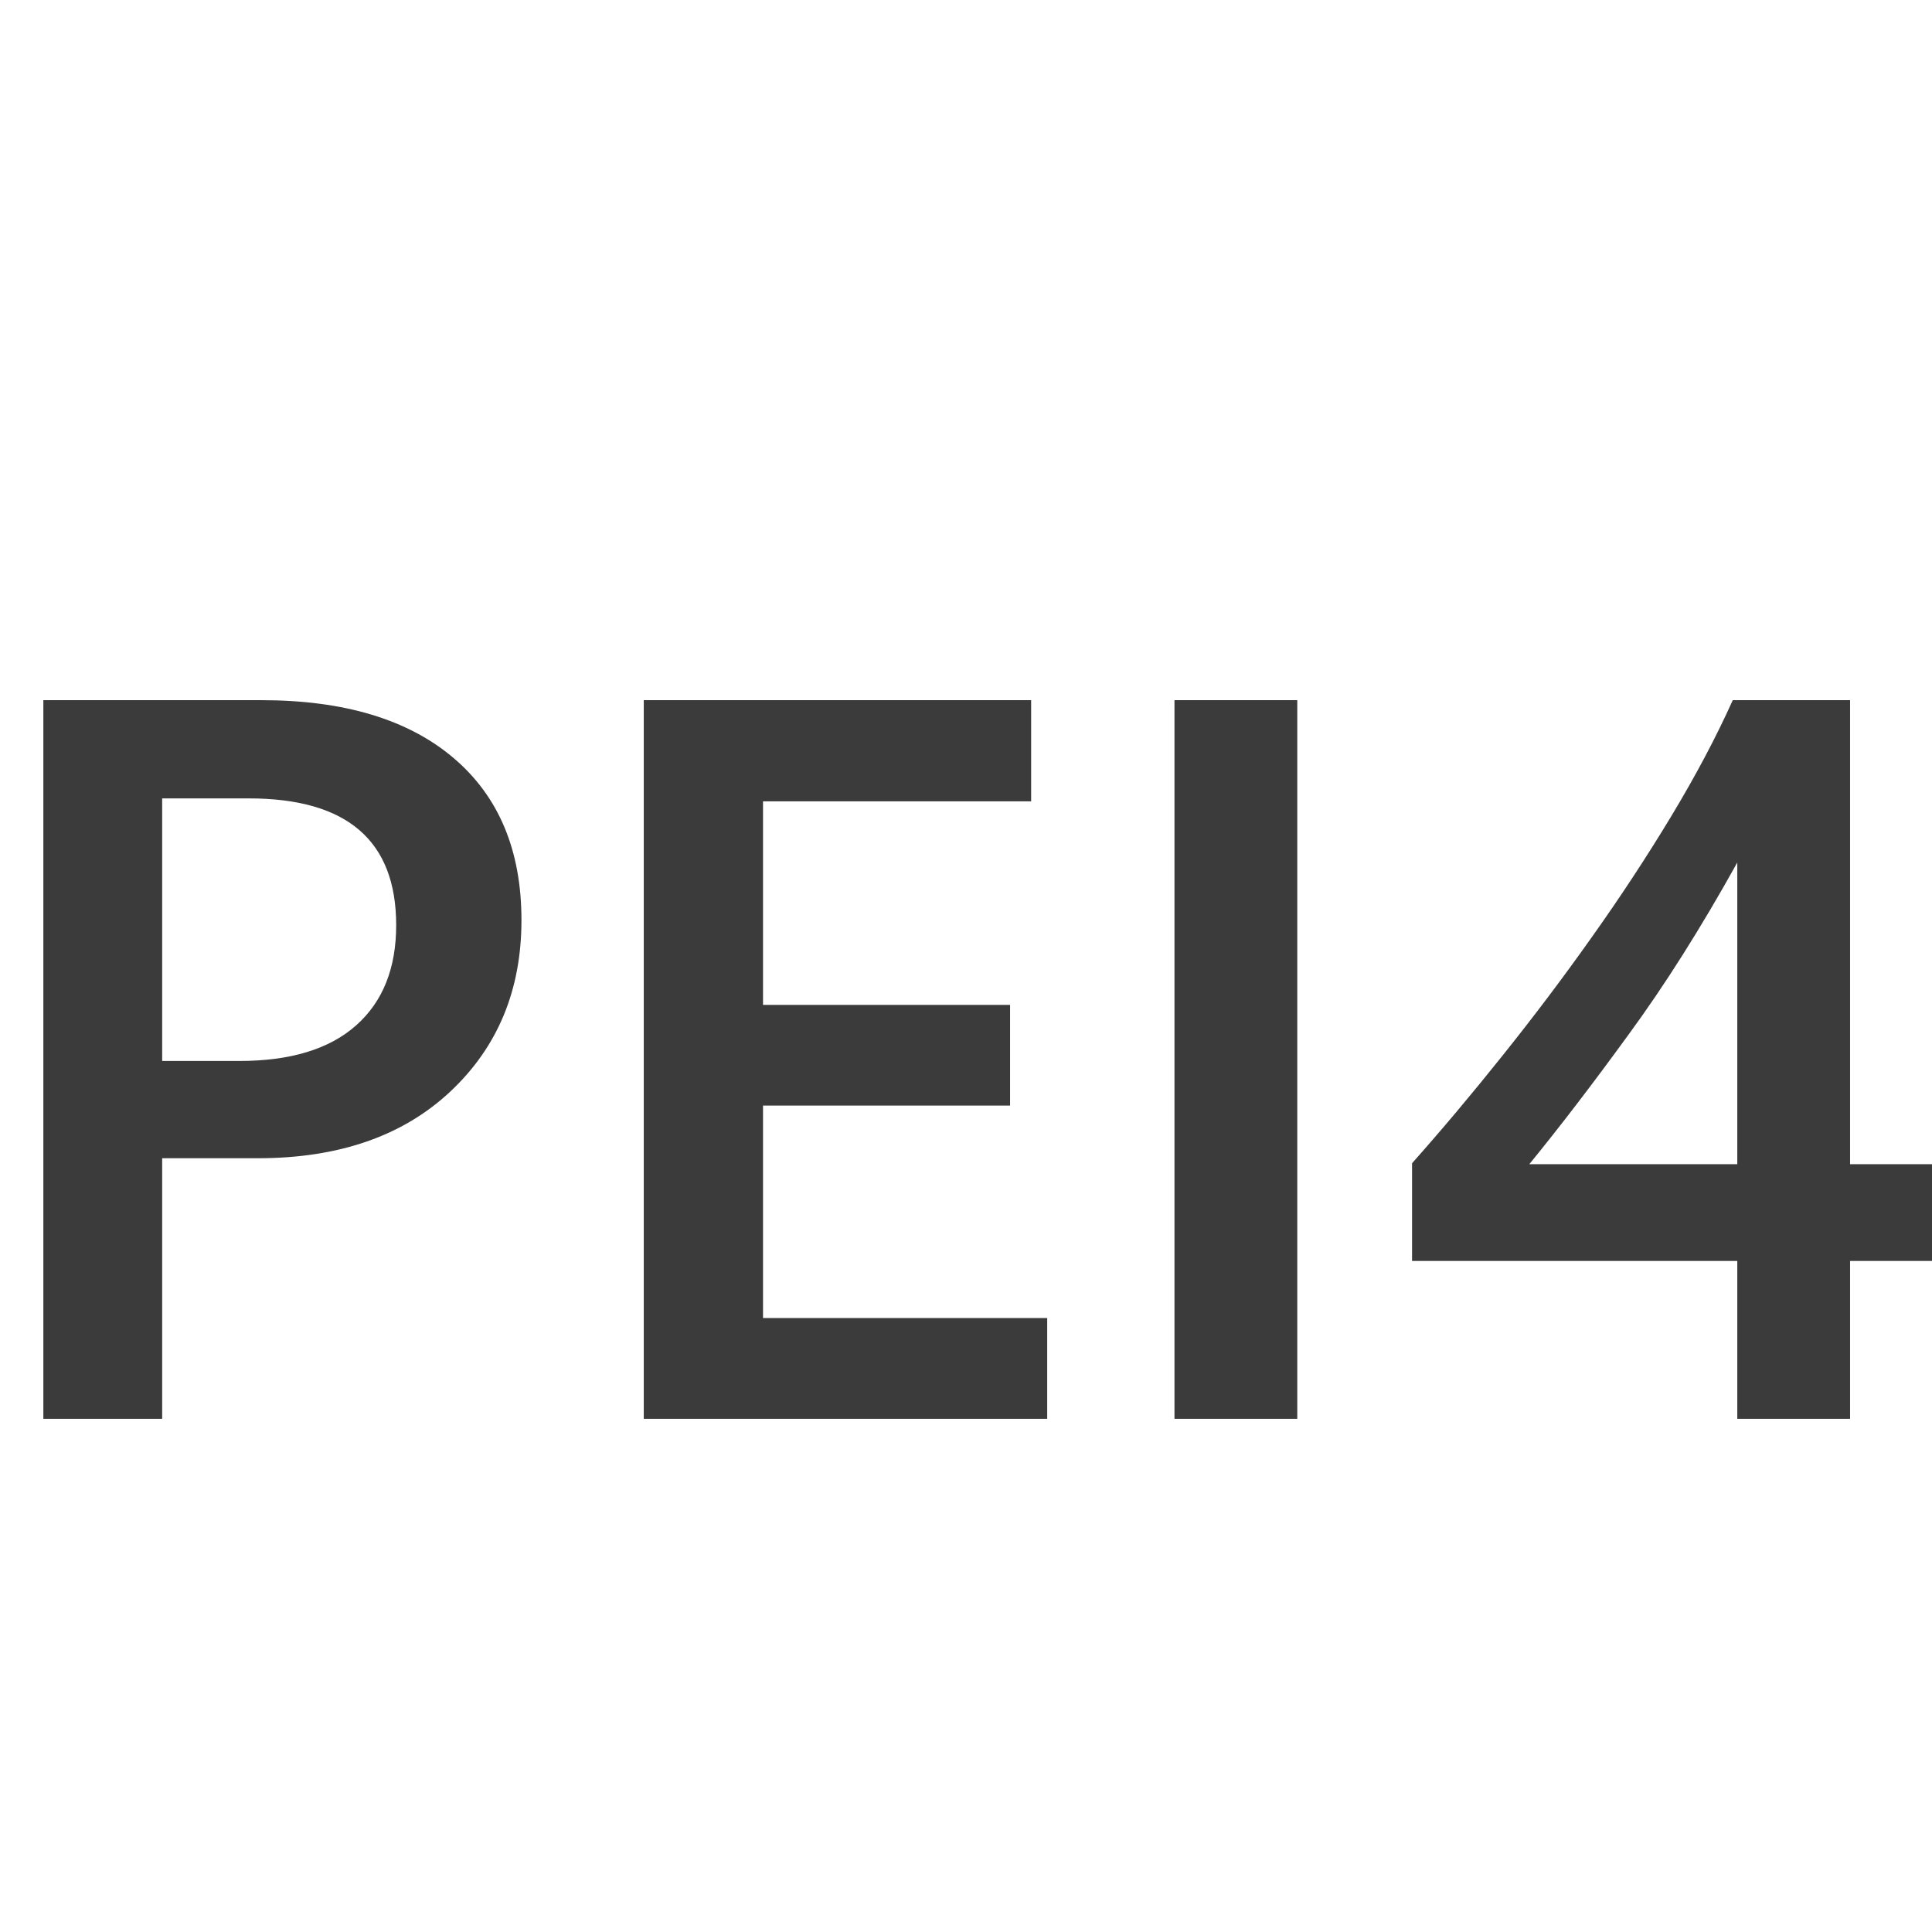 <svg width="32" height="32" viewBox="0 0 32 32" fill="none" xmlns="http://www.w3.org/2000/svg">
<g clip-path="url(#clip0_590_11728)">
<path d="M2.686 19.184V23.5H0.718V11.597H4.329C5.696 11.597 6.756 11.915 7.508 12.551C8.261 13.188 8.637 14.084 8.637 15.241C8.637 16.397 8.244 17.344 7.458 18.08C6.673 18.816 5.61 19.184 4.271 19.184H2.686ZM2.686 13.224V17.573H3.964C4.811 17.573 5.455 17.377 5.898 16.984C6.341 16.591 6.562 16.038 6.562 15.324C6.562 13.924 5.749 13.224 4.122 13.224H2.686ZM17.345 23.5H10.663V11.597H17.079V13.273H12.638V16.644H16.73V18.312H12.638V21.831H17.345V23.5ZM21.487 23.5H19.453V11.597H21.487V23.5ZM30.643 11.597V19.283H32.411V20.885H30.643V23.5H28.775V20.885H23.388V19.267C23.875 18.719 24.373 18.127 24.882 17.49C25.396 16.848 25.889 16.195 26.359 15.531C26.835 14.862 27.275 14.192 27.679 13.523C28.083 12.853 28.424 12.211 28.7 11.597H30.643ZM28.775 19.283V14.286C28.172 15.371 27.574 16.317 26.982 17.125C26.395 17.933 25.845 18.652 25.33 19.283H28.775Z" fill="#3B3B3B"/>
</g>
<defs>
<clipPath id="clip0_590_11728">
<rect width="32" height="32" fill="white"/>
</clipPath>
</defs>
</svg>
